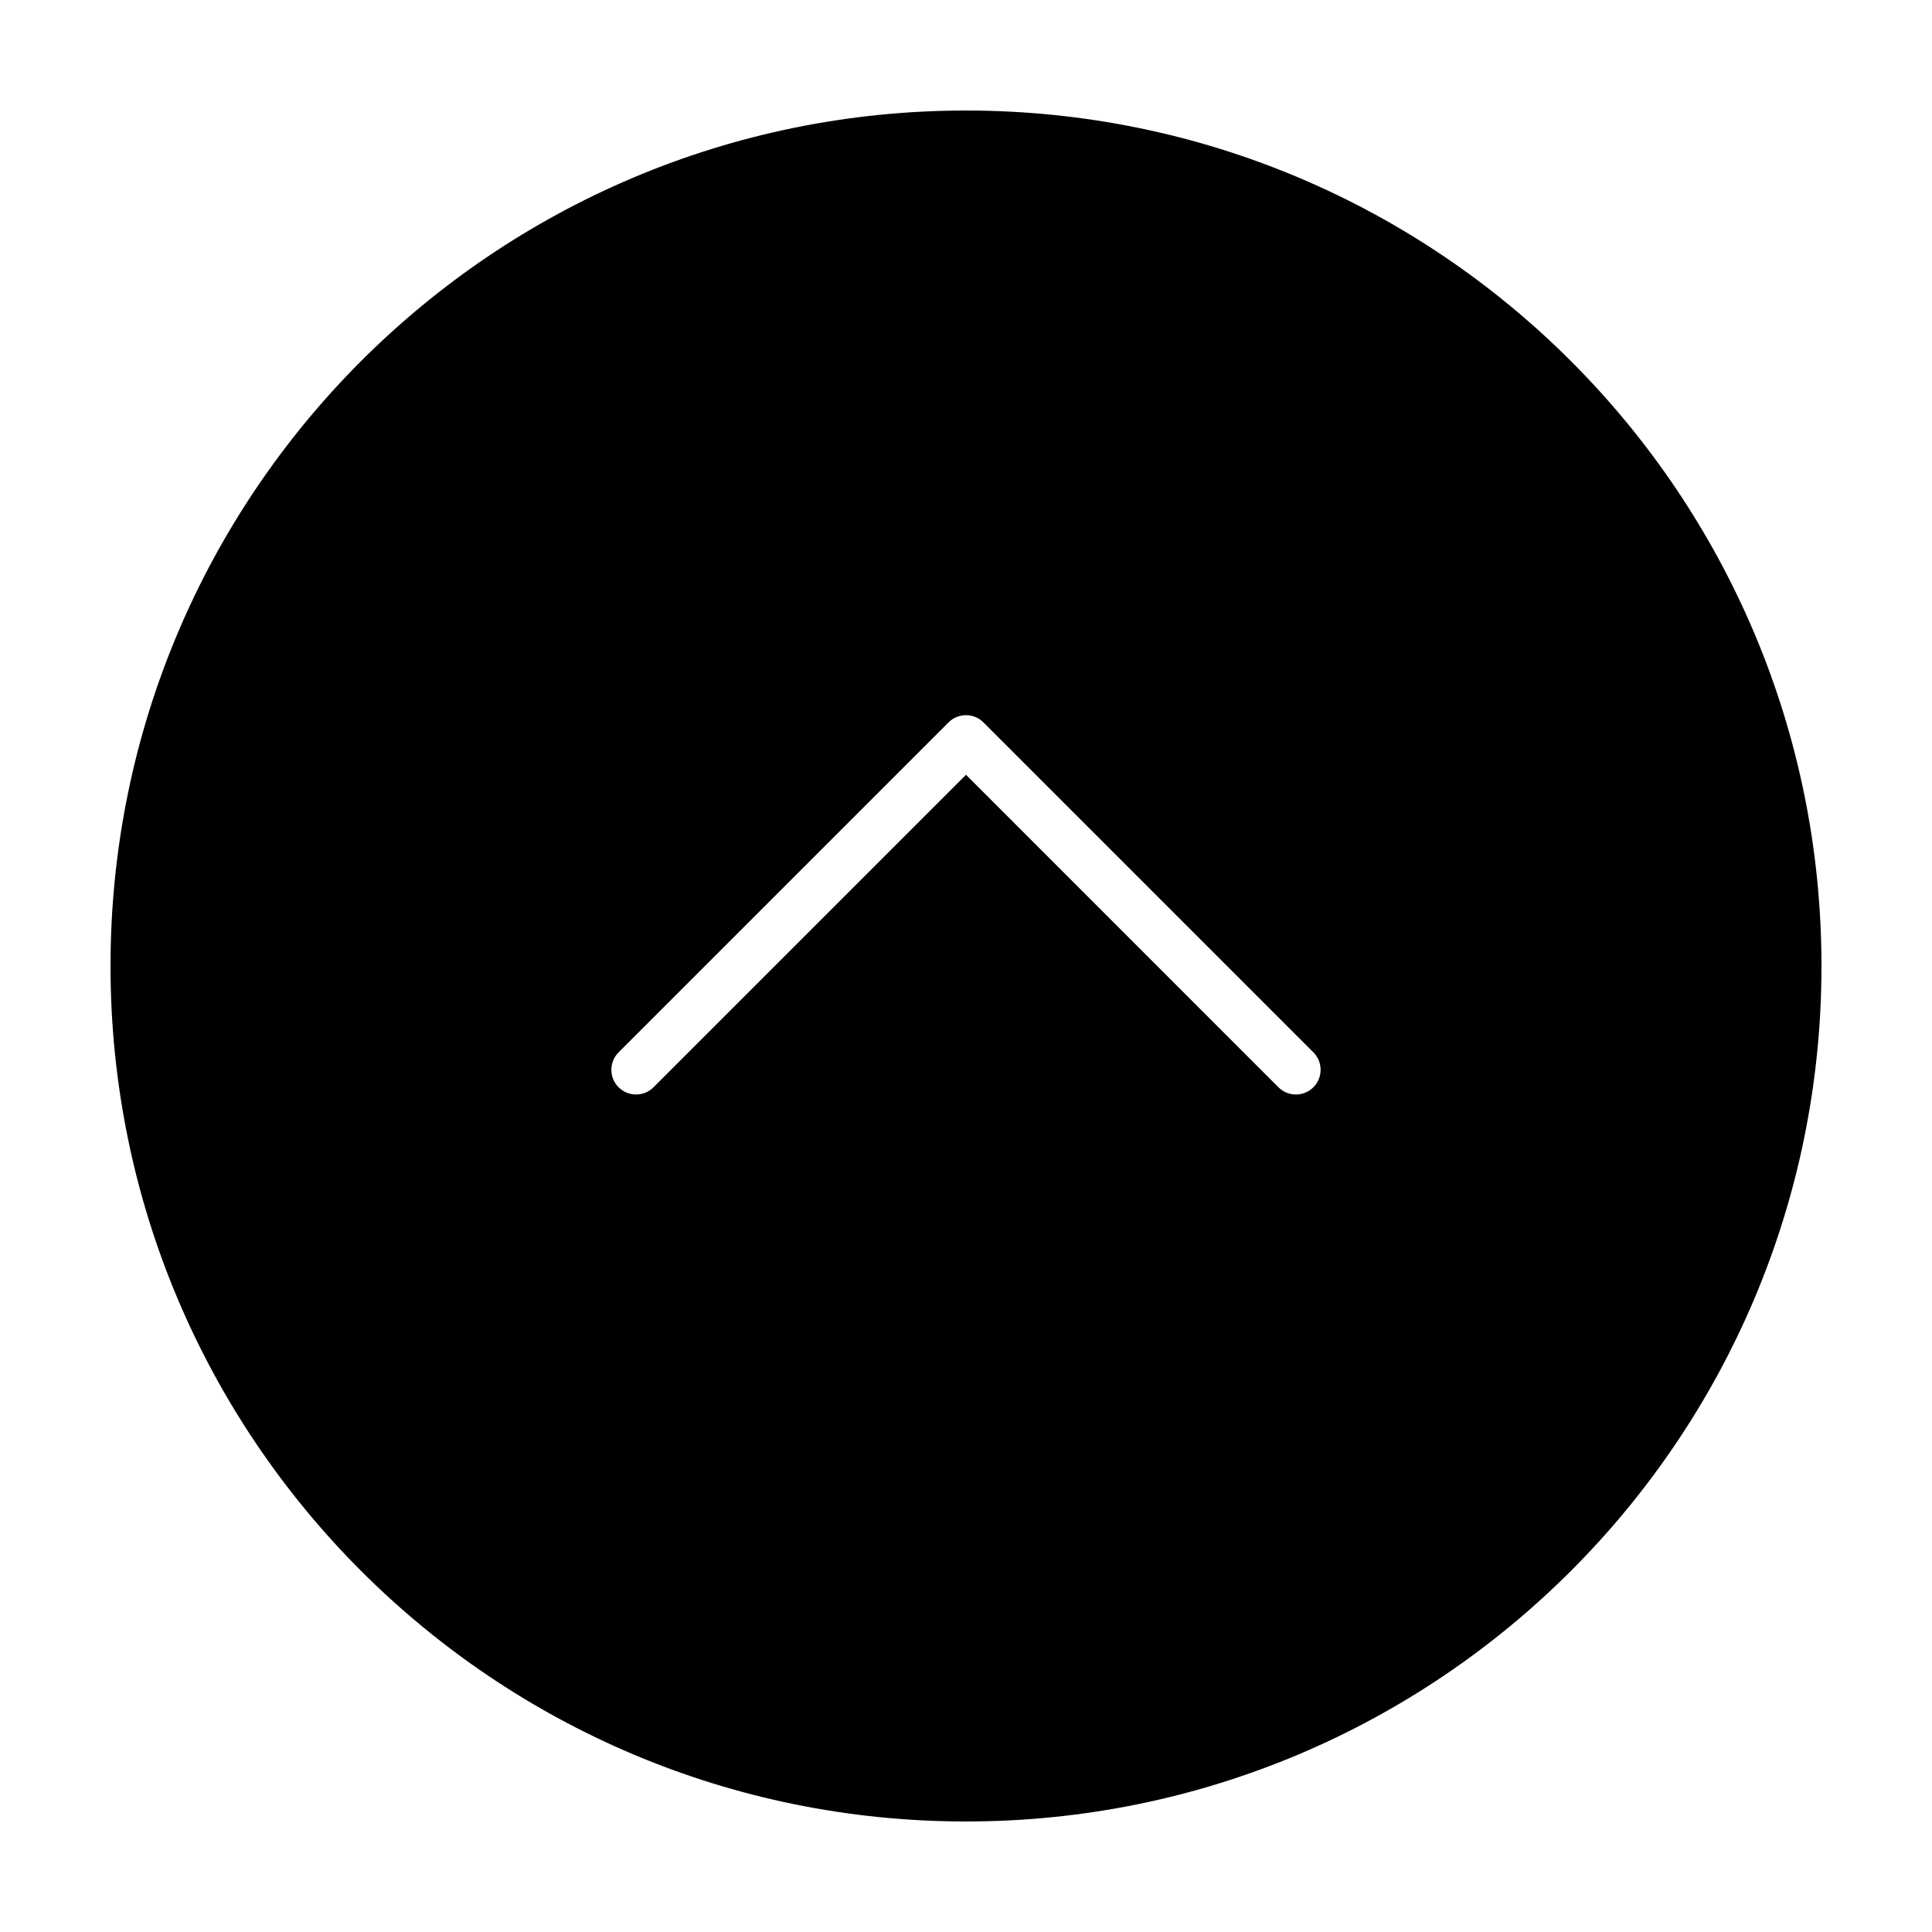 <?xml version="1.0" encoding="UTF-8"?>
<!-- The Best Svg Icon site in the world: iconSvg.co, Visit us! https://iconsvg.co -->
<svg fill="#000000" width="800px" height="800px" version="1.1" viewBox="144 144 512 512" xmlns="http://www.w3.org/2000/svg">
 <path d="m173.29 400c0 125.22 101.5 226.71 226.71 226.71s226.71-101.5 226.71-226.71c-0.004-125.22-101.5-226.71-226.71-226.71-125.22 0-226.71 101.5-226.71 226.71zm231.34-64.551 87.43 87.43c1.281 1.281 1.914 2.949 1.914 4.637 0 1.664-0.637 3.34-1.914 4.621-2.555 2.555-6.695 2.555-9.262 0l-82.793-82.812-82.816 82.812c-2.551 2.555-6.691 2.555-9.254 0-2.555-2.551-2.555-6.699 0-9.254l87.434-87.434c2.566-2.562 6.707-2.562 9.262 0z"/>
</svg>
